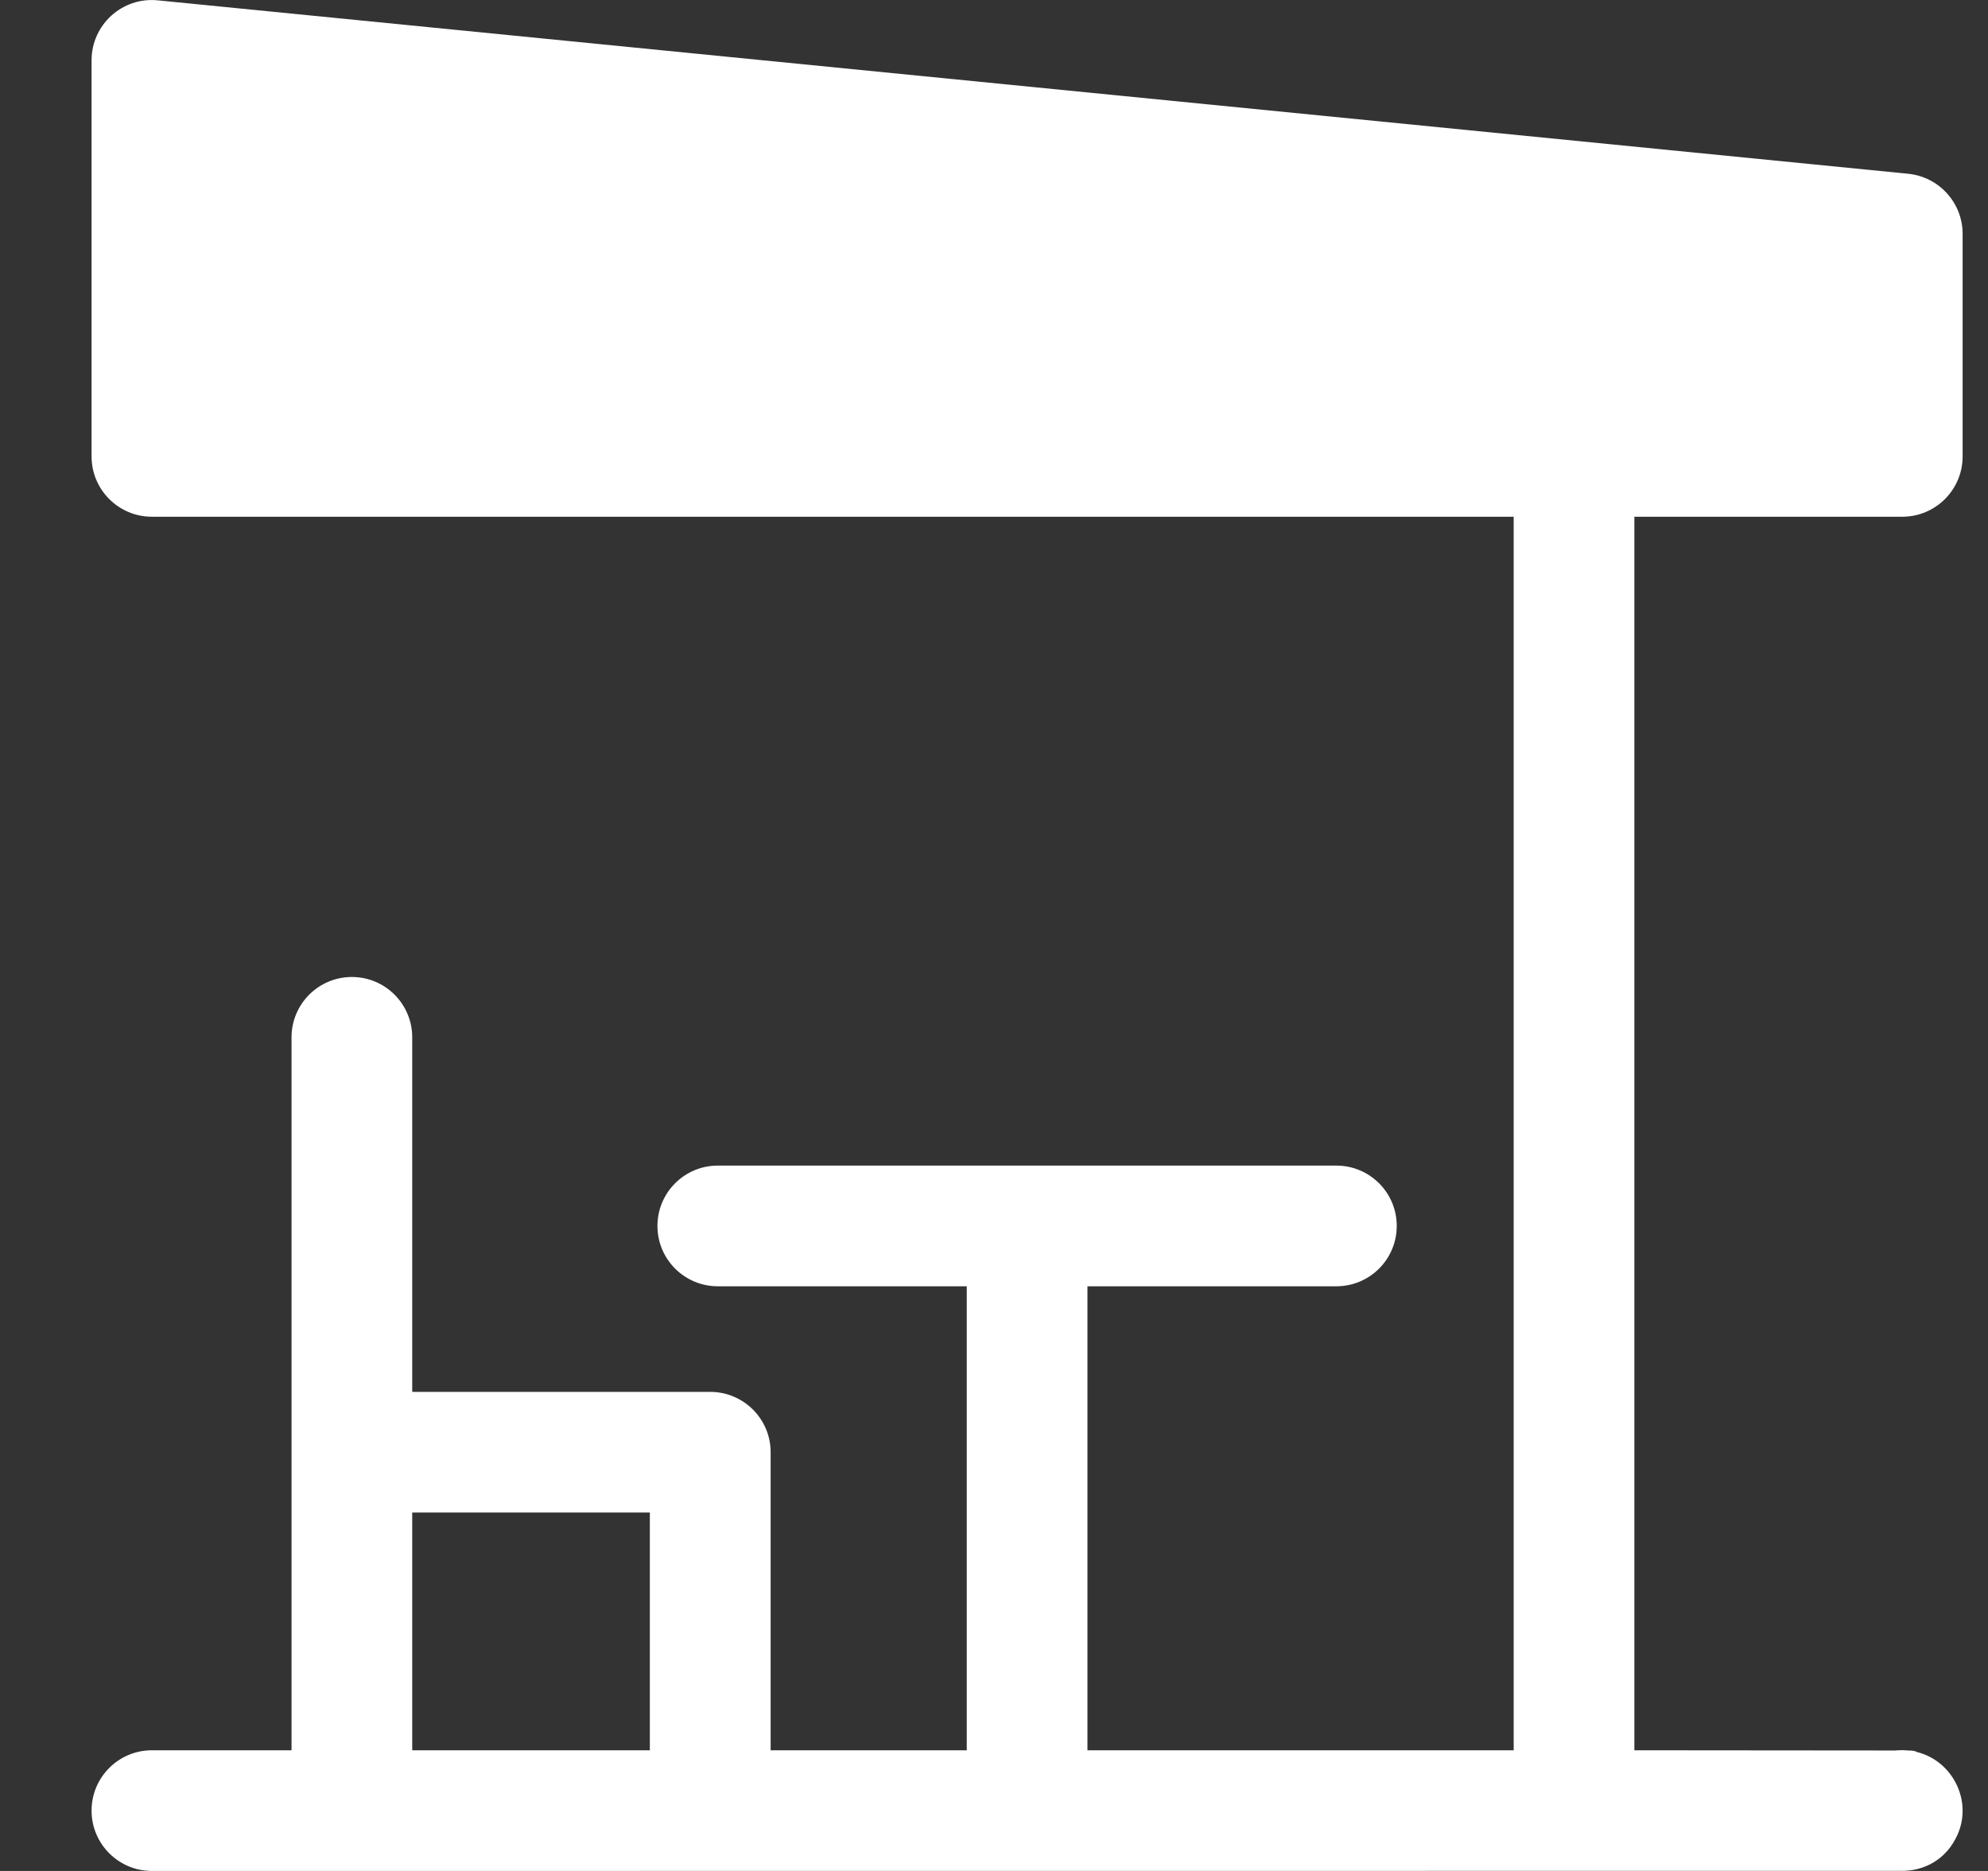 <?xml version="1.0" encoding="UTF-8"?> <svg xmlns="http://www.w3.org/2000/svg" width="17" height="16" viewBox="0 0 17 16" fill="none"><rect x="0" y="0" width="17" height="16" fill="#333333" stroke="none"/><path d="M16.317 14.97L13.976 14.968V4.419H16.267C16.552 4.419 16.783 4.188 16.783 3.903V2C16.783 1.735 16.582 1.513 16.318 1.486L1.35 0.003C1.046 -0.028 0.783 0.211 0.783 0.516V3.903C0.783 4.188 1.014 4.419 1.299 4.419H12.944V14.968H9.299V11H11.428C11.713 11 11.944 10.769 11.944 10.484C11.944 10.199 11.713 9.968 11.428 9.968H6.138C5.853 9.968 5.622 10.199 5.622 10.484C5.622 10.769 5.853 11 6.138 11H8.267V14.968H6.59V12.419C6.59 12.134 6.358 11.903 6.073 11.903H3.525V8.871C3.525 8.586 3.294 8.355 3.009 8.355C2.724 8.355 2.493 8.586 2.493 8.871V14.968H1.299C1.014 14.968 0.783 15.199 0.783 15.484C0.783 15.769 1.014 16 1.299 16L16.267 15.999C16.552 15.999 16.047 15.769 16.047 15.484C16.047 15.199 16.602 14.97 16.317 14.97ZM3.525 12.935H5.557V14.968H3.525V12.935ZM16.317 14.97C15.959 14.932 15.665 15.276 15.773 15.634C15.909 16.079 16.513 16.126 16.721 15.727C16.896 15.406 16.681 15.005 16.317 14.97Z" fill="white"></path></svg> 